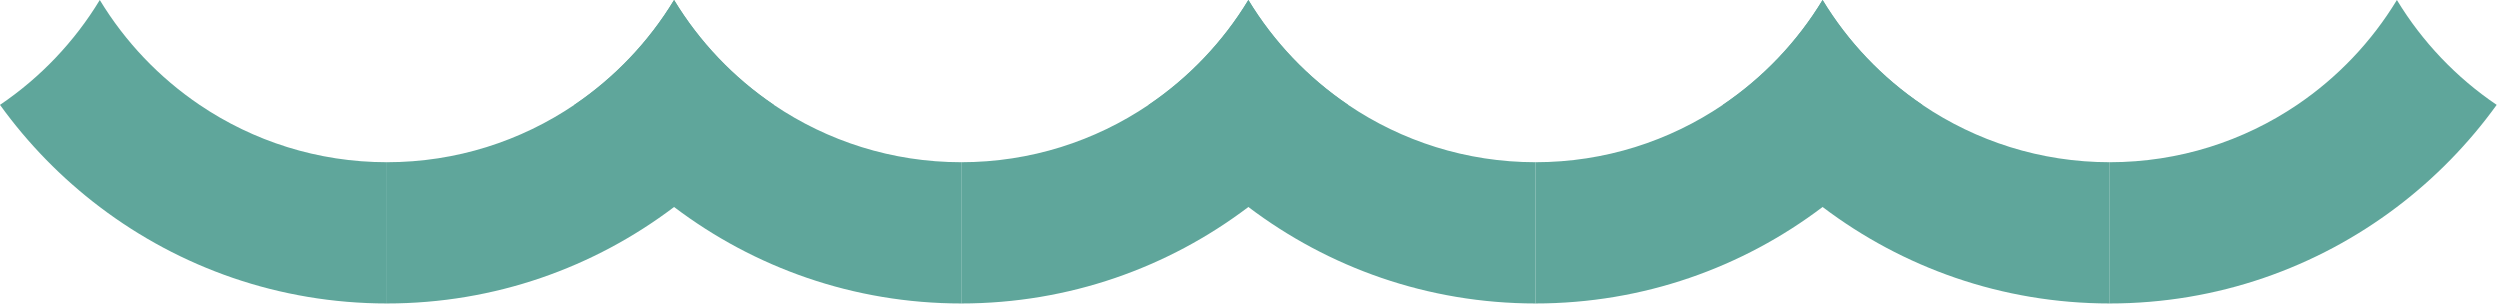 <svg width="354" height="43" viewBox="0 0 354 43" fill="none" xmlns="http://www.w3.org/2000/svg">
<path d="M95.45 0C91.87 5.91 87.04 10.98 81.32 14.85C73.74 19.97 64.61 22.97 54.79 22.97V42.97C70.05 42.97 84.13 37.88 95.45 29.31C100.85 25.22 105.62 20.34 109.58 14.85C103.87 10.99 99.03 5.91 95.45 0Z" fill="#5FA69B"/>
<path d="M14.13 0C17.71 5.91 22.54 10.98 28.26 14.85C35.84 19.97 44.97 22.97 54.79 22.97V42.97C39.53 42.97 25.45 37.88 14.13 29.31C8.73 25.22 3.96 20.34 0 14.85C5.71 10.99 10.55 5.91 14.13 0Z" fill="#5FA69B"/>
<path d="M176.77 0C173.19 5.91 168.36 10.98 162.64 14.85C155.06 19.97 145.93 22.97 136.11 22.97V42.97C151.37 42.97 165.45 37.88 176.77 29.31C182.17 25.22 186.94 20.34 190.9 14.85C185.19 10.99 180.35 5.91 176.77 0Z" fill="#5FA69B"/>
<path d="M95.45 0C99.03 5.91 103.86 10.98 109.58 14.85C117.16 19.97 126.29 22.97 136.11 22.97V42.97C120.85 42.97 106.77 37.88 95.45 29.31C90.05 25.22 85.28 20.34 81.32 14.85C87.03 10.99 91.87 5.91 95.45 0Z" fill="#5FA69B"/>
<path d="M258.08 0C254.5 5.91 249.67 10.98 243.95 14.85C236.37 19.97 227.24 22.97 217.42 22.97V42.97C232.68 42.97 246.76 37.88 258.08 29.31C263.48 25.22 268.25 20.34 272.21 14.85C266.5 10.99 261.66 5.91 258.08 0Z" fill="#5FA69B"/>
<path d="M176.77 0C180.35 5.91 185.18 10.98 190.9 14.85C198.48 19.97 207.61 22.97 217.43 22.97V42.97C202.17 42.97 188.09 37.88 176.77 29.31C171.37 25.22 166.6 20.34 162.64 14.85C168.35 10.99 173.19 5.91 176.77 0Z" fill="#5FA69B"/>
<path d="M339.4 0C335.82 5.91 330.99 10.98 325.27 14.85C317.69 19.97 308.56 22.97 298.74 22.97V42.97C314 42.97 328.08 37.88 339.4 29.31C344.8 25.22 349.57 20.34 353.53 14.85C347.82 10.99 342.98 5.91 339.4 0Z" fill="#5FA69B"/>
<path d="M258.08 0C261.66 5.91 266.49 10.98 272.21 14.85C279.79 19.97 288.92 22.97 298.74 22.97V42.97C283.48 42.97 269.4 37.88 258.08 29.31C252.68 25.22 247.91 20.34 243.95 14.85C249.66 10.99 254.5 5.91 258.08 0Z" fill="#5FA69B"/>
</svg>
